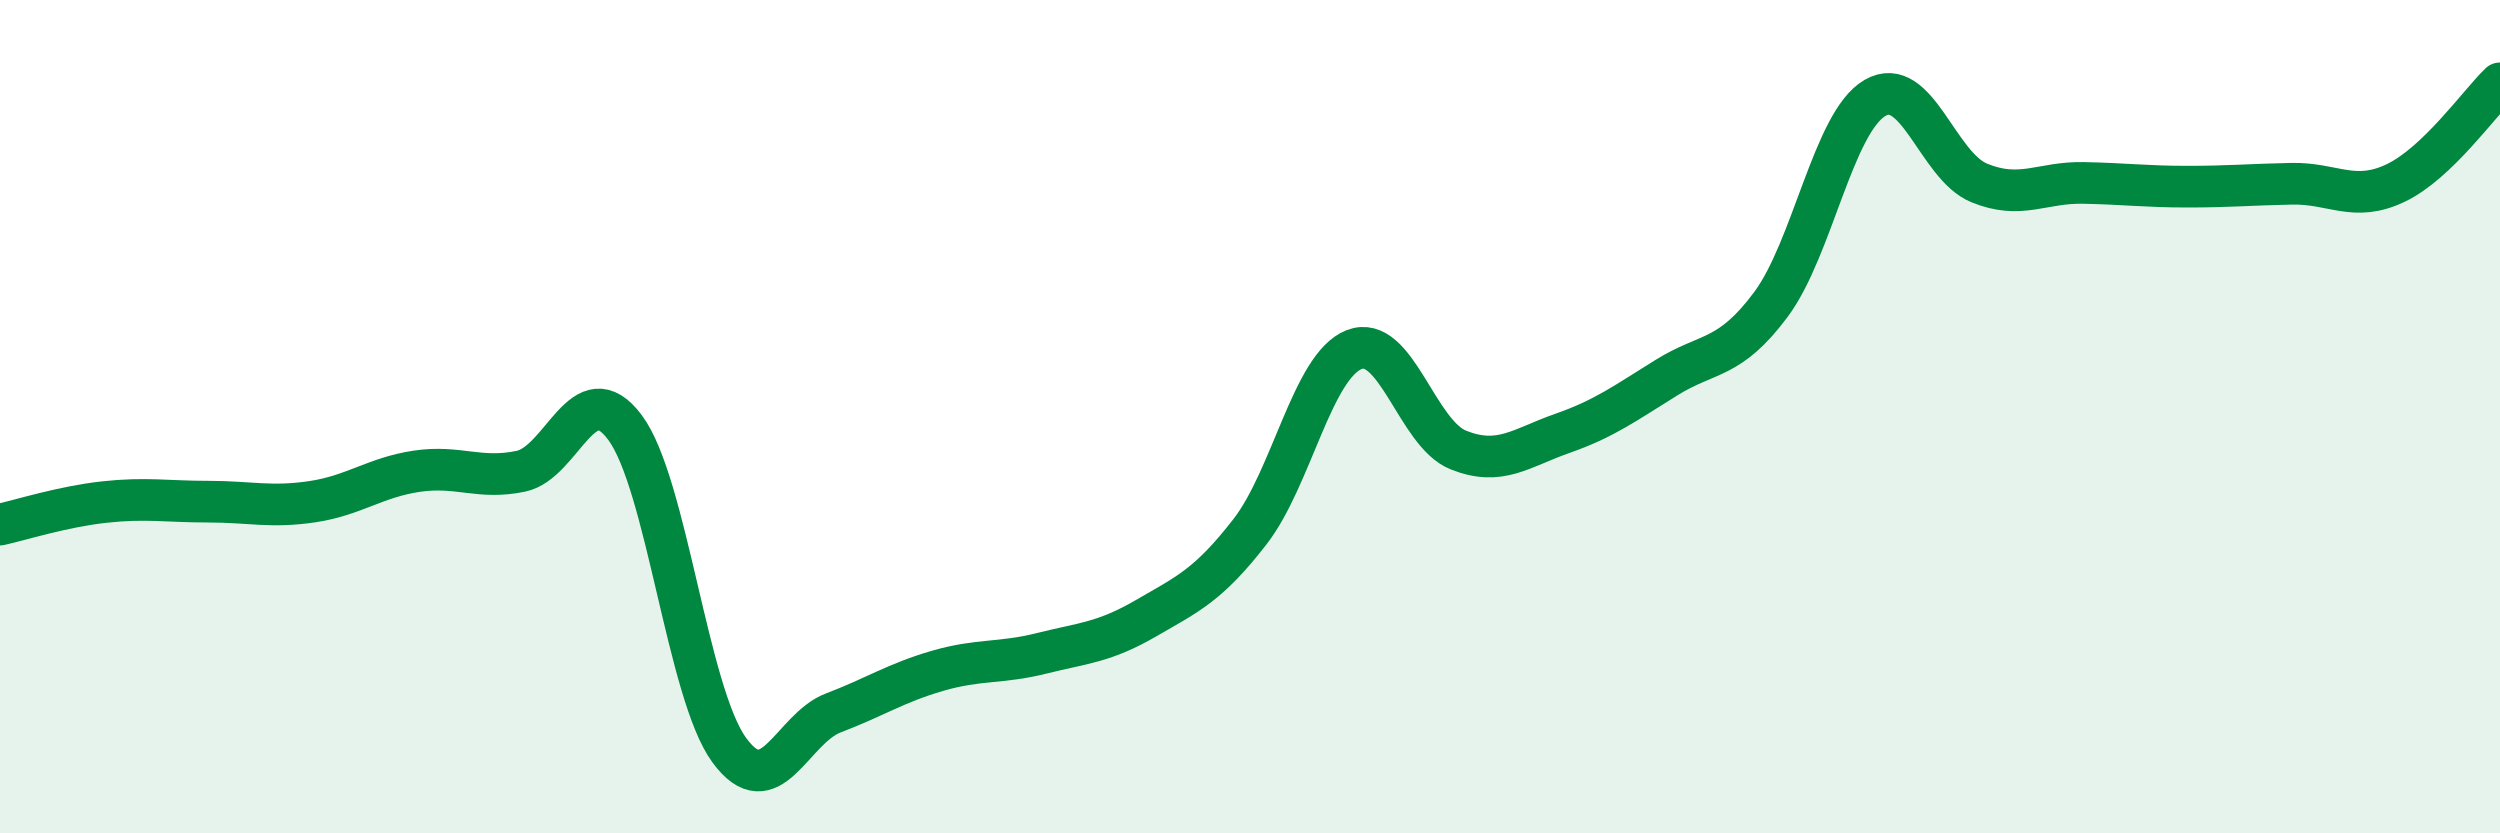 
    <svg width="60" height="20" viewBox="0 0 60 20" xmlns="http://www.w3.org/2000/svg">
      <path
        d="M 0,12.59 C 0.5,12.48 1.5,12.16 2.5,12.05 C 3.5,11.94 4,12.04 5,12.04 C 6,12.04 6.5,12.19 7.5,12.04 C 8.5,11.89 9,11.46 10,11.31 C 11,11.16 11.5,11.52 12.5,11.31 C 13.5,11.1 14,8.92 15,10.26 C 16,11.6 16.5,16.63 17.5,18 C 18.5,19.37 19,17.49 20,17.11 C 21,16.73 21.5,16.39 22.5,16.1 C 23.5,15.81 24,15.93 25,15.68 C 26,15.43 26.5,15.42 27.5,14.84 C 28.5,14.26 29,14.05 30,12.76 C 31,11.47 31.5,8.78 32.5,8.39 C 33.5,8 34,10.4 35,10.8 C 36,11.2 36.5,10.75 37.5,10.4 C 38.5,10.05 39,9.68 40,9.06 C 41,8.44 41.5,8.65 42.5,7.31 C 43.5,5.97 44,2.93 45,2.35 C 46,1.77 46.5,3.98 47.5,4.39 C 48.5,4.8 49,4.37 50,4.39 C 51,4.41 51.5,4.48 52.5,4.48 C 53.5,4.48 54,4.43 55,4.41 C 56,4.39 56.5,4.87 57.5,4.39 C 58.5,3.91 59.5,2.48 60,2L60 20L0 20Z"
        fill="#008740"
        opacity="0.1"
        stroke-linecap="round"
        stroke-linejoin="round"
      />
      <path
        d="M 0,12.59 C 0.5,12.48 1.5,12.16 2.5,12.05 C 3.5,11.94 4,12.04 5,12.04 C 6,12.04 6.5,12.19 7.5,12.04 C 8.5,11.89 9,11.46 10,11.31 C 11,11.16 11.5,11.52 12.5,11.31 C 13.5,11.1 14,8.92 15,10.26 C 16,11.6 16.5,16.63 17.5,18 C 18.5,19.37 19,17.49 20,17.11 C 21,16.73 21.5,16.39 22.5,16.1 C 23.5,15.81 24,15.93 25,15.68 C 26,15.43 26.5,15.42 27.5,14.84 C 28.5,14.26 29,14.05 30,12.76 C 31,11.47 31.5,8.78 32.5,8.39 C 33.5,8 34,10.4 35,10.8 C 36,11.2 36.5,10.75 37.5,10.4 C 38.5,10.05 39,9.68 40,9.06 C 41,8.44 41.5,8.65 42.5,7.31 C 43.5,5.97 44,2.93 45,2.35 C 46,1.77 46.5,3.98 47.5,4.39 C 48.5,4.8 49,4.37 50,4.39 C 51,4.41 51.5,4.48 52.5,4.48 C 53.5,4.48 54,4.43 55,4.41 C 56,4.39 56.5,4.87 57.5,4.39 C 58.5,3.91 59.5,2.48 60,2"
        stroke="#008740"
        stroke-width="1"
        fill="none"
        stroke-linecap="round"
        stroke-linejoin="round"
      />
    </svg>
  